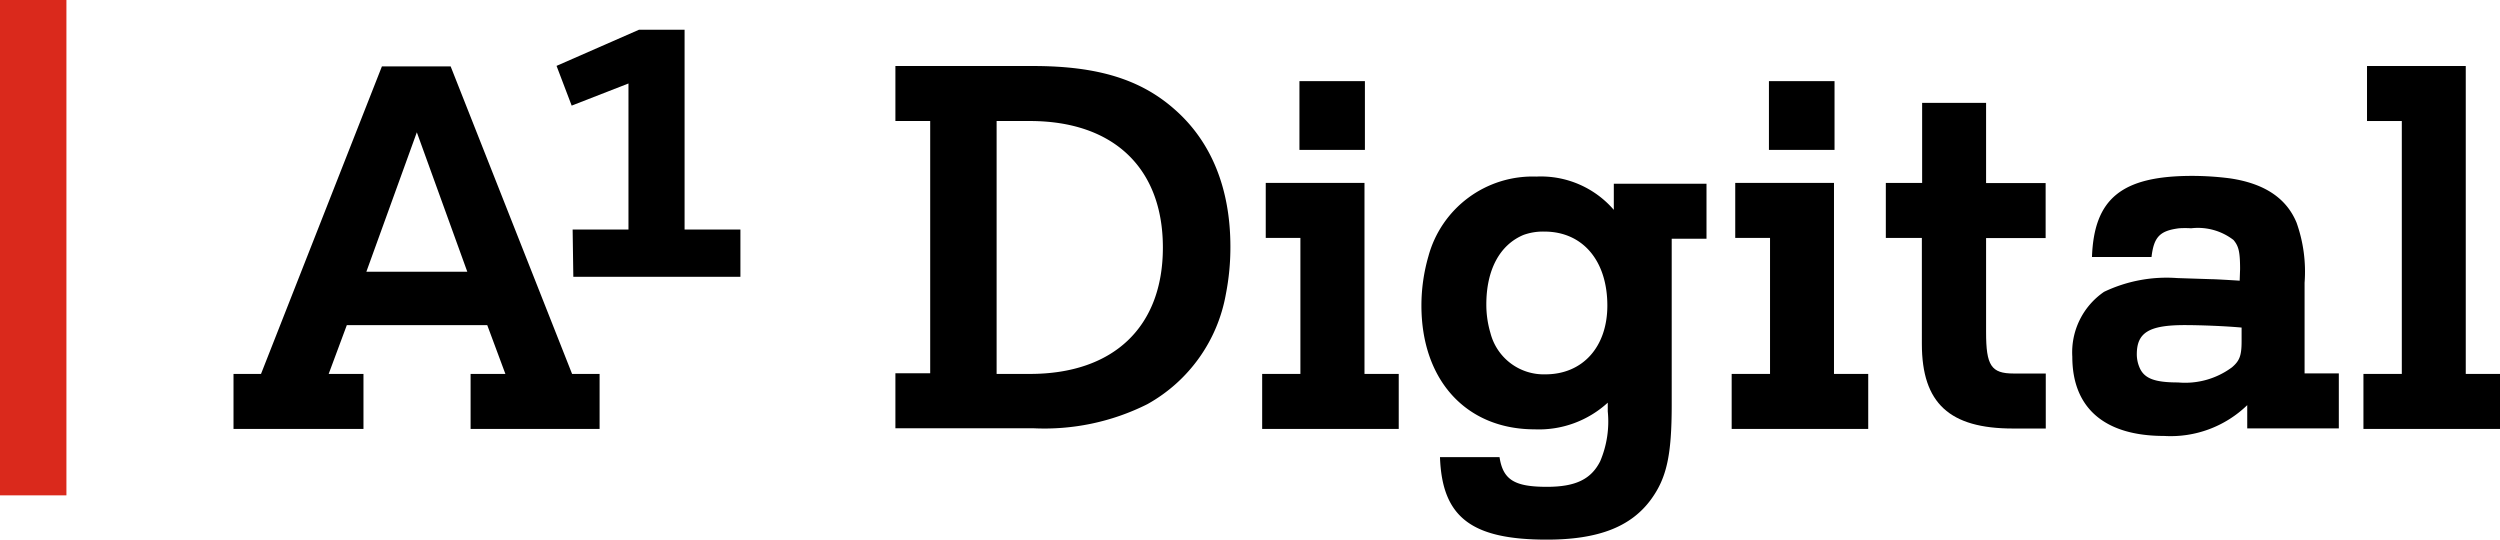 <svg id="A1_Xplore_TV" data-name="A1 Xplore TV" xmlns="http://www.w3.org/2000/svg" viewBox="0 0 181.79 39.25"><defs><style>.cls-1{fill:#da291c;}</style></defs><title>A1_TAG_Digital_identifier_pos_RGB</title><rect class="cls-1" width="4.83" height="36.02"/><path d="M72.77,63.22l-1.32-3.55H61.24l-1.32,3.55h2.53v4H53v-4h2l8.79-22.36h5l8.83,22.36h2v4H70.24v-4ZM62.66,55.79H70L66.33,45.65Zm15-3.07h4.06V42.1l-4.13,1.61-1.1-2.89,6-2.63H85.8V52.72h4.06v3.44H77.71Z" transform="translate(-36.02 -36.03)"/><path d="M103.66,44.83h-2.53v-4h10c4.66,0,7.81.95,10.3,3.15,2.67,2.34,4.06,5.75,4.06,10a17.68,17.68,0,0,1-.33,3.44,11.44,11.44,0,0,1-5.71,8,16.69,16.69,0,0,1-8.32,1.75h-10v-4h2.53Zm7.25,18.39c6.08,0,9.67-3.41,9.67-9.19s-3.59-9.2-9.67-9.2h-2.42V63.22Z" transform="translate(-36.02 -36.03)"/><path d="M130.58,53.33h-2.52v-4h7.18V63.22h2.49v4H127.8v-4h2.78Zm-.07-11.4h4.76v5h-4.76Z" transform="translate(-36.02 -36.03)"/><path d="M152.93,65.31a7.41,7.41,0,0,1-5.31,1.94c-5,0-8.24-3.59-8.24-9a12.92,12.92,0,0,1,.51-3.59,7.85,7.85,0,0,1,7.84-5.79,7,7,0,0,1,5.64,2.42v-1.9h6.74v4h-2.53V65.46c0,3.66-.36,5.31-1.5,6.88-1.46,2-3.84,2.93-7.58,2.93-5.5,0-7.62-1.64-7.77-6h4.33c.25,1.65,1.09,2.16,3.44,2.16,2.09,0,3.22-.55,3.88-1.86a7.38,7.38,0,0,0,.55-3.63Zm-6.12-12.2c-1.75.73-2.71,2.56-2.71,5.06a7.26,7.26,0,0,0,.3,2.08,4,4,0,0,0,4,3c2.71,0,4.5-2,4.5-5,0-3.26-1.79-5.38-4.58-5.38A4.18,4.18,0,0,0,146.81,53.11Z" transform="translate(-36.02 -36.03)"/><path d="M164.73,53.33H162.2v-4h7.18V63.22h2.49v4h-9.93v-4h2.79Zm-.08-11.4h4.77v5h-4.77Z" transform="translate(-36.02 -36.03)"/><path d="M173.15,53.33v-4h2.64V43.51h4.65v5.83h4.33v4h-4.33v6.85c0,2.42.37,3,2,3h2.34v4h-2.38c-4.61,0-6.63-1.83-6.63-6.15V53.33Z" transform="translate(-36.02 -36.03)"/><path d="M198.91,55.6c0-1.28-.11-1.68-.48-2.12a4.23,4.23,0,0,0-3.08-.85,6.55,6.55,0,0,0-.88,0c-1.39.18-1.83.62-2,2.09h-4.33c.15-4.25,2.16-5.9,7.29-5.9a21.53,21.53,0,0,1,2.75.18c2.49.37,4.1,1.43,4.84,3.23a10.63,10.63,0,0,1,.58,4.36v6.59h2.49v4h-6.66V65.49a8,8,0,0,1-6.05,2.24c-4.29,0-6.67-2-6.67-5.76a5.33,5.33,0,0,1,2.31-4.72,10.55,10.55,0,0,1,5.31-1l2.46.08c.29,0,1.46.07,2.09.11Zm.11,4.25c-1.18-.11-3-.18-4.14-.18-2.6,0-3.48.55-3.48,2.12a2.43,2.43,0,0,0,.18.92c.33.84,1.1,1.13,2.82,1.13a5.72,5.72,0,0,0,3.92-1.1c.55-.47.7-.84.7-1.9Z" transform="translate(-36.02 -36.03)"/><path d="M210.67,44.83h-2.53v-4h7.18V63.22h2.49v4h-9.93v-4h2.79Z" transform="translate(-36.02 -36.03)"/></svg>